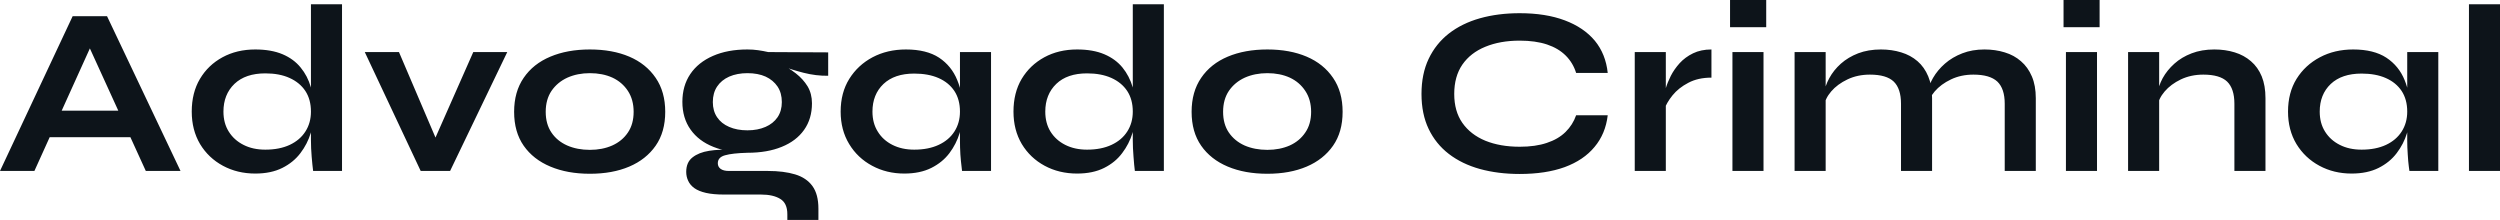 <?xml version="1.0" encoding="UTF-8" standalone="yes"?>
<svg xmlns="http://www.w3.org/2000/svg" width="100%" height="100%" viewBox="0 0 240.557 21.16" fill="#0d141a">
  <path d="M13.55 13.20L3.70 13.20L3.70 10.65L13.55 10.65L13.55 13.20ZM3.31 16.45L0 16.45L6.99 1.56L10.30 1.56L17.37 16.45L14.03 16.45L7.91 3.04L9.38 3.04L3.31 16.45ZM24.56 16.70L24.56 16.70Q22.84 16.70 21.45 15.95Q20.06 15.20 19.25 13.86Q18.45 12.51 18.45 10.74L18.45 10.74Q18.45 8.92 19.24 7.59Q20.03 6.26 21.41 5.51Q22.79 4.76 24.56 4.76L24.56 4.76Q26.10 4.76 27.19 5.22Q28.27 5.68 28.93 6.50Q29.60 7.31 29.91 8.39Q30.22 9.48 30.22 10.74L30.22 10.74Q30.22 11.75 29.90 12.80Q29.58 13.85 28.91 14.73Q28.24 15.62 27.16 16.16Q26.08 16.70 24.56 16.70ZM25.53 14.40L25.53 14.40Q26.89 14.40 27.88 13.94Q28.86 13.48 29.39 12.65Q29.92 11.82 29.92 10.74L29.92 10.74Q29.92 9.57 29.38 8.75Q28.84 7.94 27.86 7.50Q26.89 7.06 25.53 7.06L25.53 7.06Q23.62 7.06 22.56 8.07Q21.50 9.09 21.50 10.74L21.50 10.74Q21.50 11.85 22.01 12.66Q22.52 13.48 23.43 13.94Q24.33 14.40 25.53 14.40ZM29.92 13.50L29.92 0.41L32.91 0.41L32.91 16.45L30.13 16.45Q30.06 15.92 29.99 15.08Q29.92 14.24 29.92 13.50L29.92 13.50ZM38.39 5.01L42.44 14.49L41.35 14.49L45.54 5.01L48.81 5.01L43.31 16.45L40.48 16.45L35.10 5.01L38.39 5.01ZM56.76 16.72L56.76 16.72Q54.60 16.72 52.96 16.03Q51.31 15.34 50.39 14.02Q49.47 12.70 49.47 10.76L49.47 10.76Q49.47 8.83 50.39 7.49Q51.31 6.14 52.96 5.45Q54.60 4.76 56.76 4.76L56.76 4.76Q58.93 4.76 60.55 5.45Q62.17 6.14 63.09 7.49Q64.01 8.83 64.01 10.76L64.01 10.76Q64.01 12.70 63.09 14.02Q62.17 15.34 60.55 16.03Q58.93 16.72 56.76 16.72ZM56.76 14.42L56.76 14.42Q57.96 14.42 58.91 14.00Q59.87 13.57 60.42 12.75Q60.97 11.94 60.97 10.76L60.97 10.76Q60.97 9.59 60.42 8.75Q59.87 7.91 58.93 7.47Q57.98 7.04 56.76 7.04L56.76 7.04Q55.57 7.04 54.60 7.47Q53.64 7.91 53.07 8.74Q52.51 9.57 52.51 10.76L52.51 10.76Q52.51 11.94 53.06 12.75Q53.61 13.57 54.58 14.00Q55.54 14.42 56.76 14.42ZM71.92 14.70L71.92 14.70Q70.06 14.70 68.64 14.13Q67.23 13.57 66.45 12.47Q65.66 11.36 65.66 9.80L65.66 9.80Q65.66 8.26 66.42 7.13Q67.18 6.00 68.60 5.38Q70.01 4.76 71.92 4.76L71.92 4.76Q72.45 4.76 72.94 4.83Q73.44 4.90 73.92 5.01L73.92 5.01L79.69 5.04L79.69 7.29Q78.52 7.31 77.31 7.00Q76.11 6.69 75.19 6.33L75.19 6.33L75.12 6.16Q75.90 6.53 76.59 7.07Q77.28 7.61 77.71 8.31Q78.13 9.02 78.13 9.94L78.13 9.94Q78.13 11.43 77.37 12.50Q76.61 13.57 75.22 14.13Q73.83 14.70 71.92 14.70ZM78.75 21.16L75.76 21.16L75.76 20.61Q75.76 19.55 75.08 19.14Q74.40 18.72 73.23 18.72L73.23 18.72L69.67 18.72Q68.63 18.72 67.93 18.56Q67.23 18.40 66.81 18.10Q66.40 17.80 66.22 17.40Q66.03 17.00 66.03 16.54L66.03 16.54Q66.03 15.62 66.63 15.15Q67.23 14.67 68.24 14.51Q69.25 14.35 70.47 14.44L70.47 14.44L71.92 14.70Q70.47 14.74 69.77 14.94Q69.07 15.13 69.07 15.71L69.07 15.71Q69.07 16.05 69.34 16.25Q69.62 16.45 70.13 16.45L70.13 16.45L73.88 16.45Q75.42 16.45 76.51 16.78Q77.60 17.11 78.18 17.91Q78.75 18.70 78.75 20.08L78.75 20.08L78.75 21.16ZM71.92 12.54L71.92 12.54Q72.91 12.54 73.66 12.21Q74.40 11.89 74.82 11.28Q75.23 10.67 75.23 9.82L75.23 9.82Q75.23 8.95 74.82 8.33Q74.40 7.71 73.67 7.37Q72.93 7.04 71.92 7.04L71.92 7.04Q70.93 7.04 70.17 7.37Q69.41 7.71 69.00 8.33Q68.59 8.95 68.59 9.82L68.59 9.82Q68.59 10.67 69.00 11.28Q69.41 11.89 70.16 12.21Q70.91 12.54 71.92 12.54ZM87.01 16.70L87.01 16.70Q85.31 16.70 83.92 15.95Q82.52 15.20 81.71 13.86Q80.89 12.51 80.89 10.74L80.89 10.74Q80.89 8.92 81.72 7.59Q82.55 6.26 83.96 5.51Q85.38 4.76 87.17 4.76L87.17 4.76Q89.15 4.76 90.36 5.55Q91.56 6.35 92.11 7.71Q92.67 9.06 92.67 10.74L92.67 10.74Q92.67 11.75 92.34 12.80Q92.02 13.85 91.36 14.73Q90.69 15.62 89.61 16.16Q88.53 16.70 87.01 16.70ZM87.97 14.40L87.97 14.40Q89.33 14.40 90.32 13.94Q91.31 13.48 91.84 12.65Q92.37 11.82 92.37 10.74L92.37 10.74Q92.37 9.57 91.83 8.75Q91.29 7.94 90.31 7.51Q89.33 7.08 87.97 7.08L87.97 7.08Q86.07 7.08 85.01 8.08Q83.95 9.09 83.95 10.74L83.95 10.74Q83.95 11.85 84.46 12.66Q84.96 13.48 85.87 13.94Q86.78 14.40 87.97 14.40ZM92.37 13.50L92.37 5.01L95.36 5.01L95.36 16.45L92.57 16.45Q92.57 16.45 92.52 16.00Q92.46 15.55 92.41 14.86Q92.37 14.17 92.37 13.50L92.37 13.50ZM103.64 16.70L103.64 16.70Q101.91 16.70 100.52 15.95Q99.13 15.20 98.32 13.86Q97.52 12.51 97.52 10.74L97.52 10.74Q97.52 8.92 98.31 7.59Q99.11 6.26 100.49 5.51Q101.87 4.76 103.64 4.76L103.64 4.76Q105.18 4.76 106.26 5.22Q107.34 5.68 108.01 6.50Q108.67 7.31 108.99 8.39Q109.30 9.48 109.30 10.74L109.30 10.74Q109.30 11.75 108.97 12.80Q108.65 13.85 107.98 14.73Q107.32 15.62 106.24 16.16Q105.16 16.70 103.64 16.70ZM104.60 14.40L104.60 14.40Q105.96 14.40 106.95 13.94Q107.94 13.48 108.47 12.65Q109.00 11.82 109.00 10.74L109.00 10.74Q109.00 9.57 108.46 8.75Q107.92 7.94 106.94 7.50Q105.96 7.06 104.60 7.06L104.60 7.06Q102.69 7.06 101.64 8.07Q100.58 9.09 100.58 10.74L100.58 10.74Q100.58 11.85 101.08 12.66Q101.59 13.48 102.50 13.94Q103.41 14.40 104.60 14.40ZM109.00 13.50L109.00 0.41L111.99 0.41L111.99 16.45L109.20 16.45Q109.13 15.92 109.07 15.08Q109.00 14.24 109.00 13.50L109.00 13.50ZM121.95 16.72L121.95 16.72Q119.78 16.72 118.14 16.03Q116.50 15.34 115.58 14.02Q114.66 12.70 114.66 10.76L114.66 10.76Q114.66 8.83 115.58 7.49Q116.50 6.14 118.14 5.45Q119.78 4.76 121.95 4.76L121.95 4.76Q124.11 4.76 125.73 5.45Q127.35 6.14 128.27 7.49Q129.19 8.83 129.19 10.76L129.19 10.76Q129.19 12.70 128.27 14.02Q127.35 15.34 125.73 16.03Q124.11 16.72 121.95 16.72ZM121.95 14.42L121.95 14.42Q123.14 14.42 124.10 14.00Q125.05 13.57 125.60 12.75Q126.16 11.94 126.16 10.76L126.16 10.76Q126.16 9.59 125.60 8.75Q125.05 7.91 124.11 7.47Q123.16 7.04 121.95 7.04L121.95 7.04Q120.75 7.04 119.78 7.47Q118.82 7.91 118.25 8.74Q117.69 9.57 117.69 10.76L117.69 10.76Q117.69 11.94 118.24 12.75Q118.80 13.57 119.76 14.00Q120.73 14.42 121.95 14.42ZM151.66 11.09L154.70 11.09Q154.49 12.88 153.43 14.14Q152.38 15.41 150.56 16.08Q148.74 16.74 146.23 16.74L146.23 16.74Q144.14 16.74 142.40 16.26Q140.67 15.78 139.41 14.81Q138.16 13.85 137.47 12.41Q136.78 10.97 136.78 9.04L136.78 9.04Q136.78 7.11 137.47 5.66Q138.16 4.21 139.41 3.23Q140.67 2.25 142.40 1.76Q144.14 1.27 146.23 1.27L146.23 1.27Q148.74 1.27 150.57 1.96Q152.40 2.65 153.46 3.92Q154.51 5.20 154.70 7.02L154.70 7.02L151.66 7.02Q151.36 6.05 150.66 5.35Q149.96 4.65 148.86 4.28Q147.75 3.91 146.23 3.91L146.23 3.91Q144.35 3.91 142.92 4.50Q141.50 5.08 140.71 6.22Q139.93 7.36 139.93 9.04L139.93 9.04Q139.93 10.70 140.71 11.82Q141.50 12.95 142.92 13.54Q144.35 14.12 146.23 14.12L146.23 14.12Q147.75 14.12 148.84 13.75Q149.94 13.39 150.64 12.70Q151.34 12.01 151.66 11.09L151.66 11.09ZM157.30 16.45L157.30 5.01L160.29 5.01L160.29 16.45L157.30 16.45ZM164.68 4.76L164.68 7.47Q163.39 7.47 162.45 7.97Q161.51 8.46 160.93 9.18Q160.36 9.89 160.13 10.56L160.13 10.56L160.10 9.29Q160.13 9.02 160.29 8.48Q160.45 7.94 160.77 7.30Q161.09 6.67 161.62 6.08Q162.15 5.50 162.91 5.13Q163.67 4.76 164.68 4.76L164.68 4.76ZM166.47 0L169.95 0L169.95 2.62L166.47 2.62L166.47 0ZM166.70 16.45L166.70 5.01L169.69 5.01L169.69 16.45L166.70 16.45ZM172.68 16.45L172.68 5.01L175.67 5.01L175.67 16.45L172.68 16.45ZM180.99 4.76L180.99 4.76Q182.04 4.76 182.94 5.04Q183.84 5.31 184.51 5.89Q185.17 6.46 185.54 7.35Q185.91 8.23 185.91 9.45L185.91 9.45L185.91 16.45L182.92 16.45L182.92 9.98Q182.92 8.53 182.22 7.85Q181.52 7.18 179.93 7.18L179.93 7.18Q178.73 7.18 177.77 7.64Q176.80 8.10 176.20 8.80Q175.60 9.50 175.51 10.26L175.51 10.26L175.49 9.09Q175.60 8.28 176.02 7.52Q176.43 6.76 177.13 6.13Q177.84 5.50 178.80 5.13Q179.77 4.76 180.99 4.76ZM190.95 4.76L190.95 4.76Q192.00 4.76 192.90 5.04Q193.80 5.31 194.46 5.89Q195.13 6.46 195.51 7.35Q195.89 8.23 195.89 9.45L195.89 9.45L195.89 16.45L192.90 16.45L192.90 9.98Q192.90 8.53 192.19 7.85Q191.47 7.18 189.89 7.18L189.89 7.18Q188.69 7.18 187.73 7.64Q186.76 8.10 186.16 8.80Q185.56 9.50 185.49 10.26L185.49 10.26L185.45 9.02Q185.56 8.26 186.00 7.50Q186.44 6.74 187.15 6.12Q187.86 5.50 188.82 5.13Q189.77 4.76 190.95 4.76ZM198.56 0L202.03 0L202.03 2.62L198.56 2.62L198.56 0ZM198.79 16.45L198.79 5.01L201.78 5.01L201.78 16.45L198.79 16.45ZM204.77 16.45L204.77 5.01L207.76 5.01L207.76 16.45L204.77 16.45ZM213.07 4.76L213.07 4.76Q214.13 4.76 215.03 5.04Q215.92 5.31 216.59 5.89Q217.26 6.46 217.63 7.35Q217.99 8.23 217.99 9.45L217.99 9.45L217.99 16.45L215.00 16.45L215.00 9.98Q215.00 8.53 214.30 7.85Q213.60 7.18 212.01 7.18L212.01 7.18Q210.82 7.18 209.85 7.64Q208.89 8.10 208.29 8.80Q207.69 9.50 207.60 10.26L207.60 10.26L207.57 9.09Q207.69 8.28 208.10 7.52Q208.52 6.76 209.22 6.13Q209.92 5.50 210.89 5.13Q211.85 4.76 213.07 4.76ZM226.27 16.70L226.27 16.70Q224.57 16.70 223.18 15.95Q221.79 15.20 220.97 13.86Q220.16 12.51 220.16 10.74L220.16 10.74Q220.16 8.92 220.98 7.59Q221.81 6.26 223.23 5.51Q224.64 4.76 226.43 4.76L226.43 4.76Q228.41 4.76 229.62 5.55Q230.83 6.35 231.38 7.71Q231.93 9.06 231.93 10.74L231.93 10.74Q231.93 11.75 231.61 12.80Q231.29 13.85 230.62 14.73Q229.95 15.62 228.87 16.16Q227.79 16.70 226.27 16.70ZM227.24 14.40L227.24 14.40Q228.60 14.40 229.59 13.94Q230.57 13.48 231.10 12.65Q231.63 11.82 231.63 10.74L231.63 10.74Q231.63 9.57 231.09 8.75Q230.55 7.94 229.57 7.51Q228.60 7.08 227.24 7.08L227.24 7.08Q225.33 7.08 224.27 8.08Q223.21 9.09 223.21 10.74L223.21 10.74Q223.21 11.85 223.72 12.66Q224.23 13.48 225.14 13.94Q226.04 14.40 227.24 14.40ZM231.63 13.50L231.63 5.01L234.62 5.01L234.62 16.45L231.84 16.45Q231.84 16.45 231.78 16.00Q231.72 15.55 231.68 14.86Q231.63 14.17 231.63 13.50L231.63 13.50ZM237.57 16.45L237.57 0.41L240.56 0.41L240.56 16.45L237.57 16.45Z" preserveAspectRatio="none"/>
</svg>